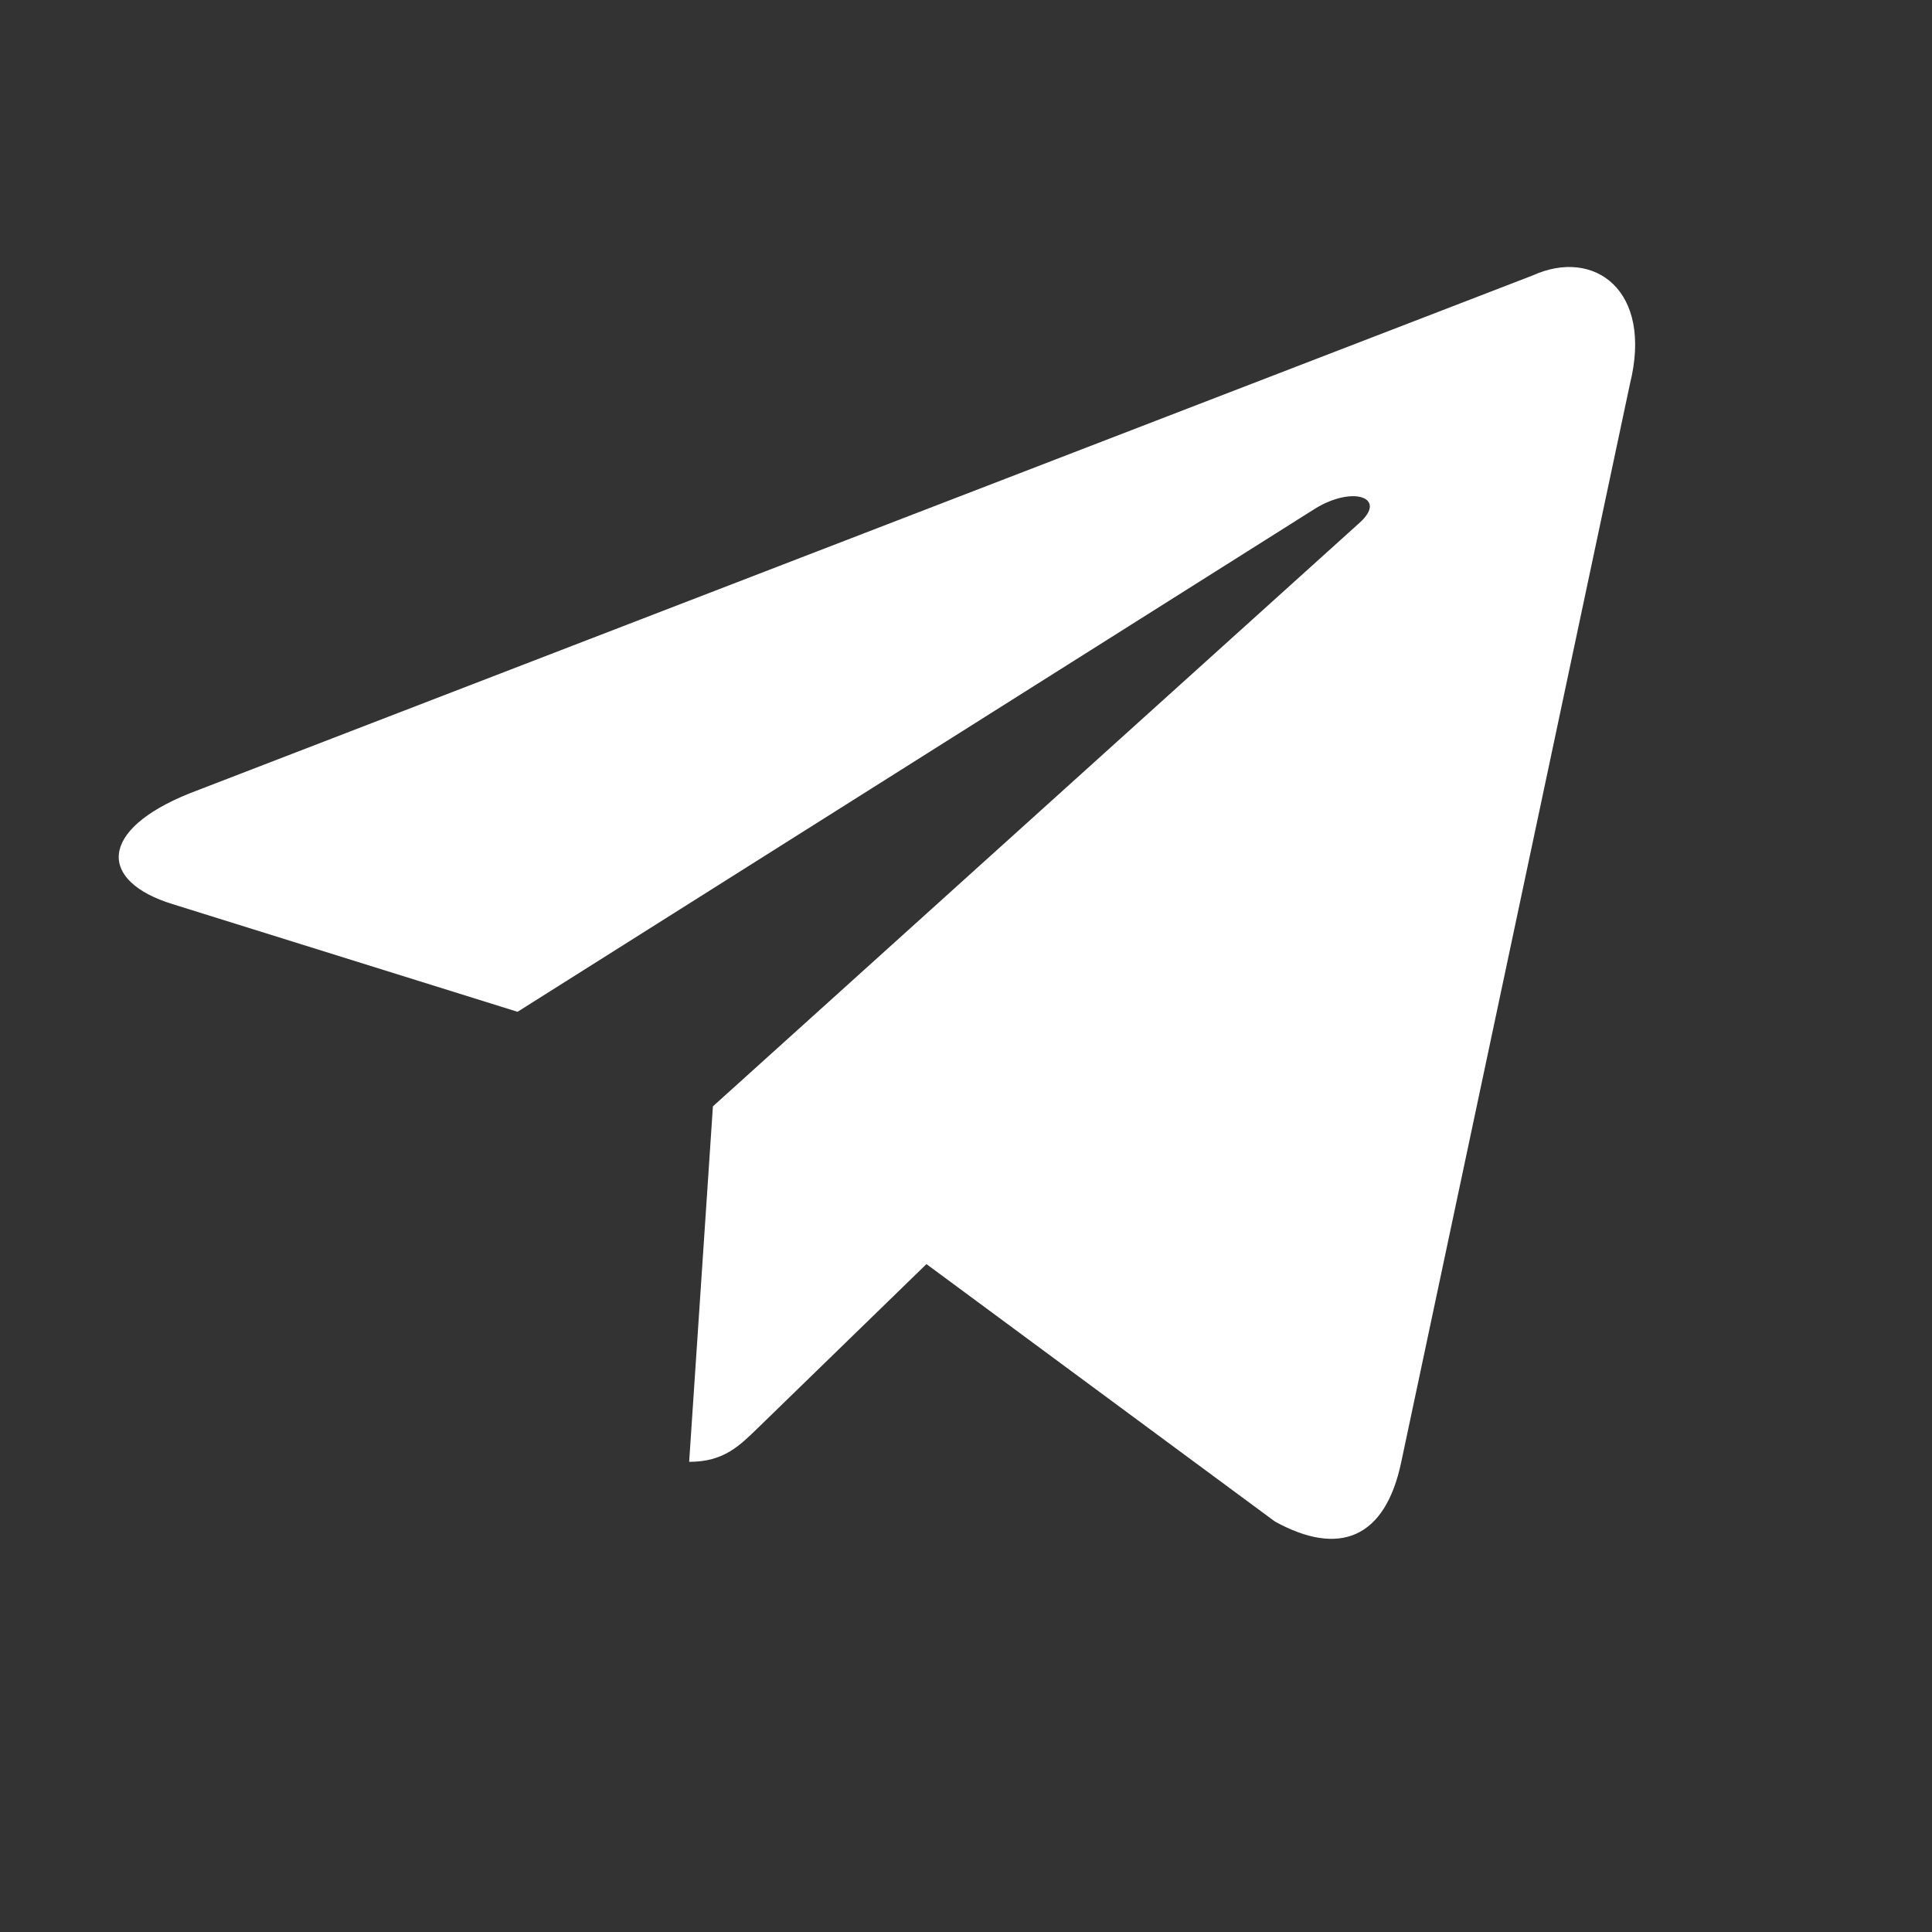 <svg width="17" height="17" viewBox="0 0 17 17" fill="none" xmlns="http://www.w3.org/2000/svg">
<rect x="0" y="0" width="17" height="17" fill="#333333" stroke="none"/>
<path d="M13.488 2.423L1.668 6.981C0.861 7.305 0.866 7.755 1.52 7.956L4.554 8.903L11.576 4.473C11.908 4.271 12.211 4.379 11.962 4.601L6.273 9.735H6.272L6.273 9.735L6.064 12.863C6.37 12.863 6.506 12.723 6.678 12.556L8.152 11.123L11.218 13.388C11.783 13.699 12.189 13.539 12.33 12.864L14.342 3.379C14.548 2.553 14.027 2.179 13.488 2.423Z" fill="white"/>
</svg>
